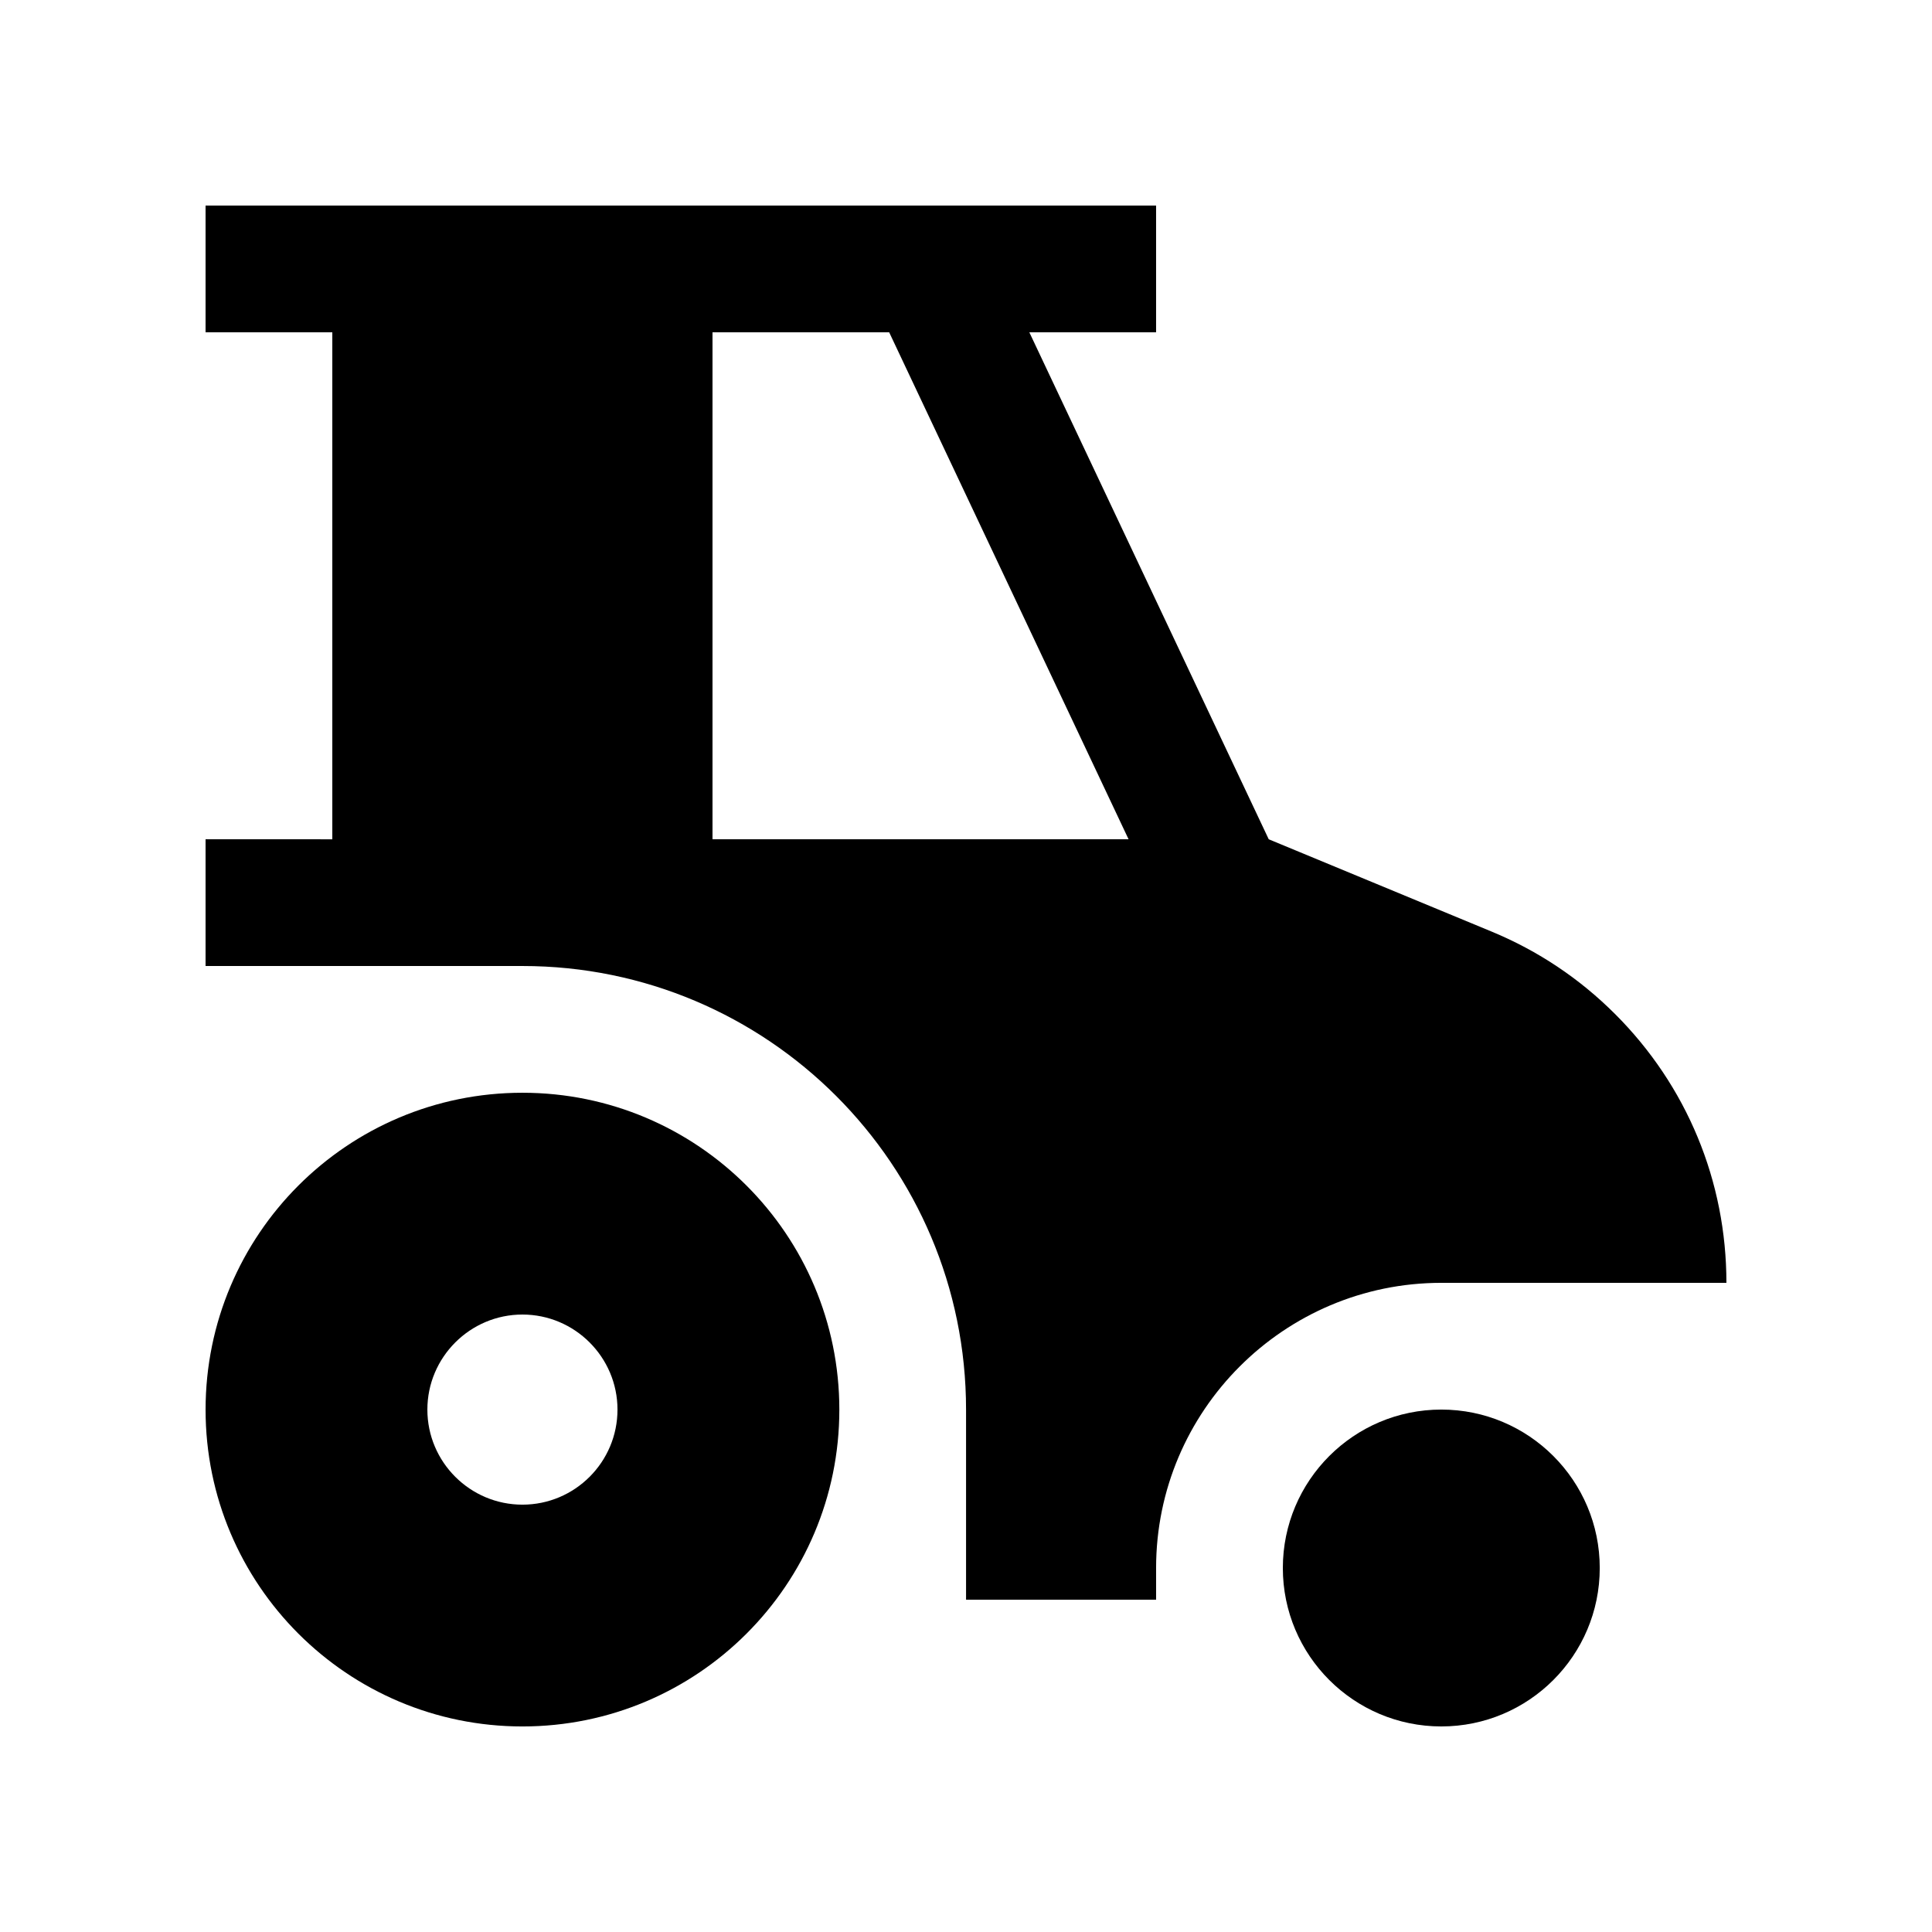 <svg xmlns="http://www.w3.org/2000/svg" fill="#000000" width="800px" height="800px" version="1.1" viewBox="144 144 512 512">
 <g>
  <path d="m282.45 433.59c-46.367 0-83.969 37.59-83.969 83.988 0 46.359 37.602 83.949 83.969 83.949 46.375 0 83.984-37.59 83.984-83.949 0-46.398-37.609-83.988-83.984-83.988zm0 109.16c-13.875 0-25.191-11.281-25.191-25.191 0-13.875 11.316-25.191 25.191-25.191 13.891 0 25.191 11.316 25.191 25.191 0 13.91-11.301 25.191-25.191 25.191z"/>
  <path d="m572 412.72c-9.395-9.395-20.383-16.742-32.703-21.84l-59.07-24.465-63.441-134.35h33.59v-33.586h-251.9v33.59h33.59v134.35l-33.59-0.004v33.586h83.969c64.945 0 117.57 52.629 117.57 117.57v50.359h50.363v-8.395c0-41.672 33.902-75.555 75.57-75.57h75.57c0.004-26.934-10.492-52.25-29.516-71.25zm-239.18-46.309v-134.35h46.82l63.441 134.35h-110.26z"/>
  <path d="m567.95 559.54c0 23.176-18.812 41.984-41.988 41.984-23.176 0-41.996-18.809-41.996-41.984 0-23.176 18.824-41.988 41.996-41.988 23.176 0 41.988 18.812 41.988 41.988z"/>
 </g>
</svg>